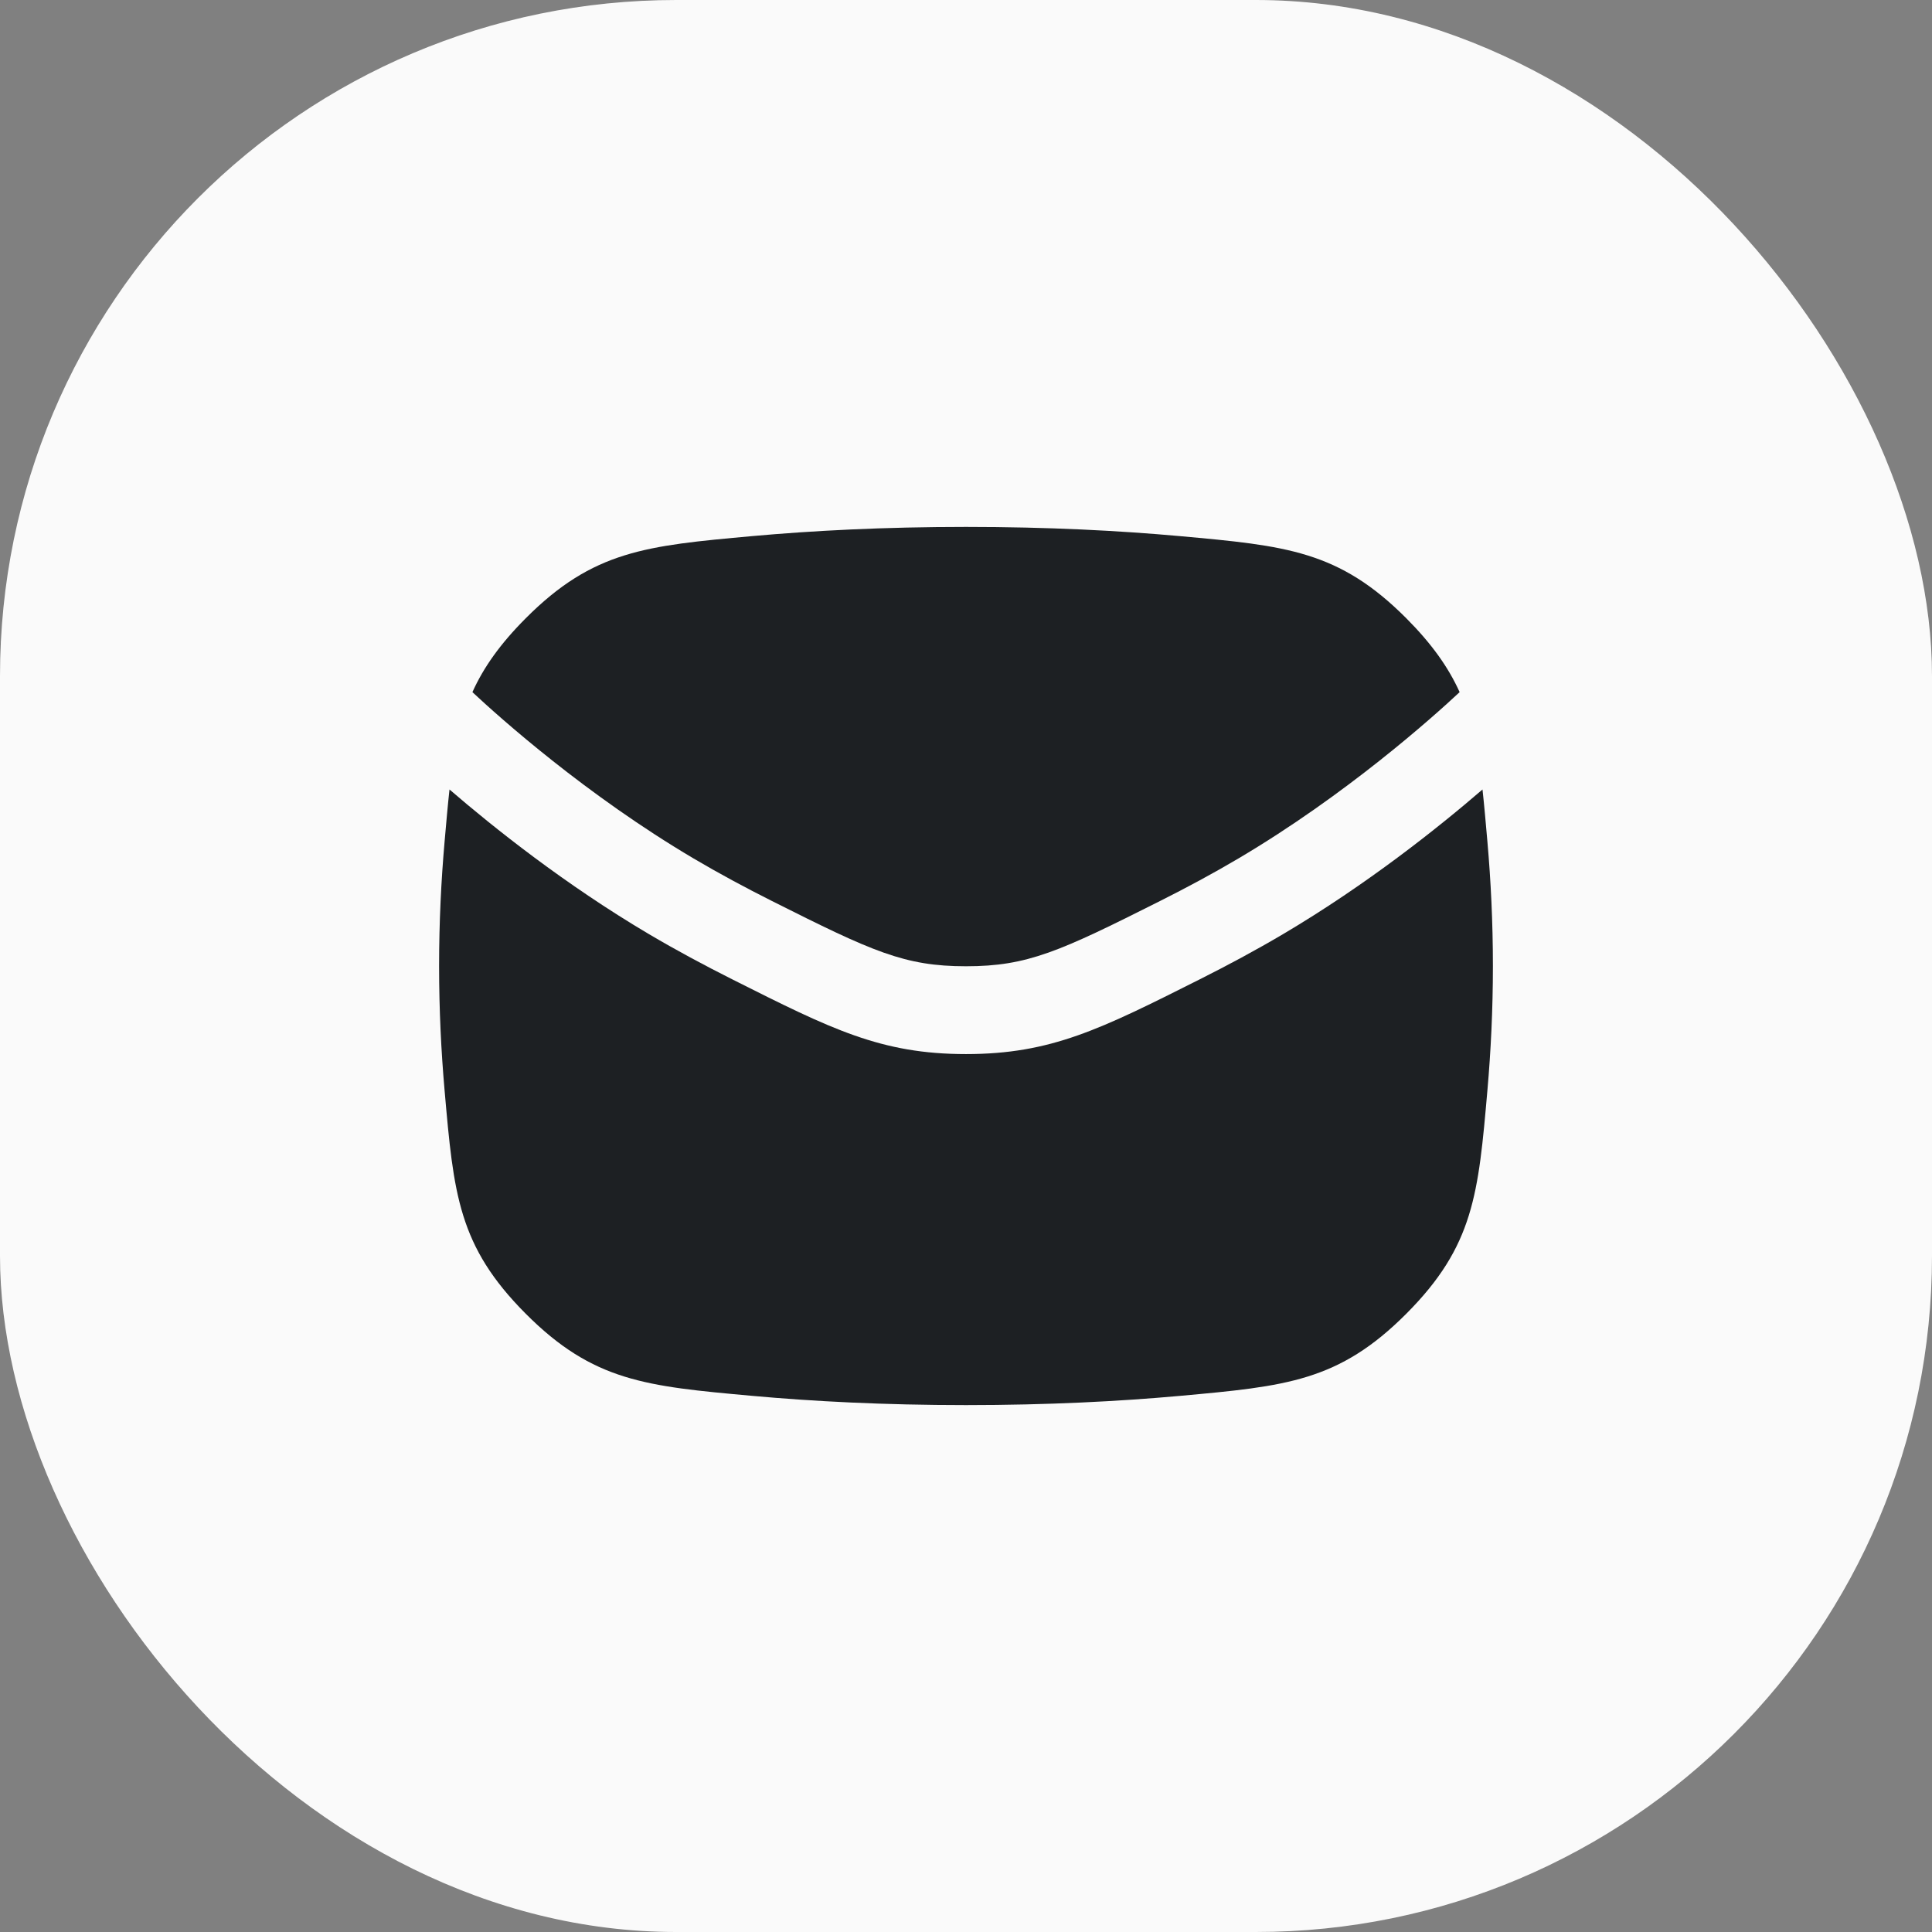 <?xml version="1.0" encoding="UTF-8"?> <svg xmlns="http://www.w3.org/2000/svg" width="44" height="44" viewBox="0 0 44 44" fill="none"><rect x="0" y="0" width="44" height="44" fill="#808080" stroke="none"/><rect width="44" height="44" rx="15.4" fill="#FAFAFA"></rect><g clip-path="url(#clip0_146686_1852)"><path d="M17.124 12.21C18.51 12.085 20.136 12 22 12C23.863 12 25.489 12.085 26.874 12.21C29.285 12.429 30.489 12.538 32.028 14.081C32.61 14.666 32.987 15.199 33.242 15.763C32.62 16.344 30.651 18.105 28.201 19.553C27.633 19.889 27.028 20.214 26.419 20.52C24.131 21.671 23.402 22.006 22 22.006C20.598 22.006 19.87 21.671 17.581 20.52C16.972 20.214 16.368 19.889 15.799 19.553C13.349 18.105 11.38 16.344 10.759 15.763C11.013 15.199 11.39 14.666 11.973 14.081C13.511 12.538 14.715 12.429 17.124 12.21Z" fill="#1D2023"></path><path d="M10.237 17.98C11.24 18.845 12.868 20.144 14.781 21.275C15.397 21.639 16.042 21.985 16.683 22.307C18.936 23.44 20.062 24.006 22 24.006C23.938 24.006 25.064 23.44 27.317 22.307C27.958 21.985 28.603 21.639 29.219 21.275C31.132 20.144 32.76 18.845 33.763 17.98C33.803 18.344 33.837 18.738 33.875 19.171C33.952 20.05 34 21 34 22C34 23 33.952 23.95 33.875 24.829C33.669 27.193 33.566 28.375 32.028 29.919C30.489 31.462 29.285 31.571 26.875 31.79C25.489 31.915 23.864 32 22 32C20.136 32 18.51 31.915 17.124 31.789C14.715 31.571 13.511 31.462 11.973 29.919C10.435 28.376 10.332 27.194 10.125 24.832C10.048 23.951 10 23.001 10 22C10 20.999 10.048 20.049 10.125 19.169C10.163 18.736 10.197 18.343 10.237 17.98Z" fill="#1D2023"></path></g><defs><clipPath id="clip0_146686_1852"><rect width="28" height="28" fill="white" transform="translate(8 8)"></rect></clipPath></defs></svg> 